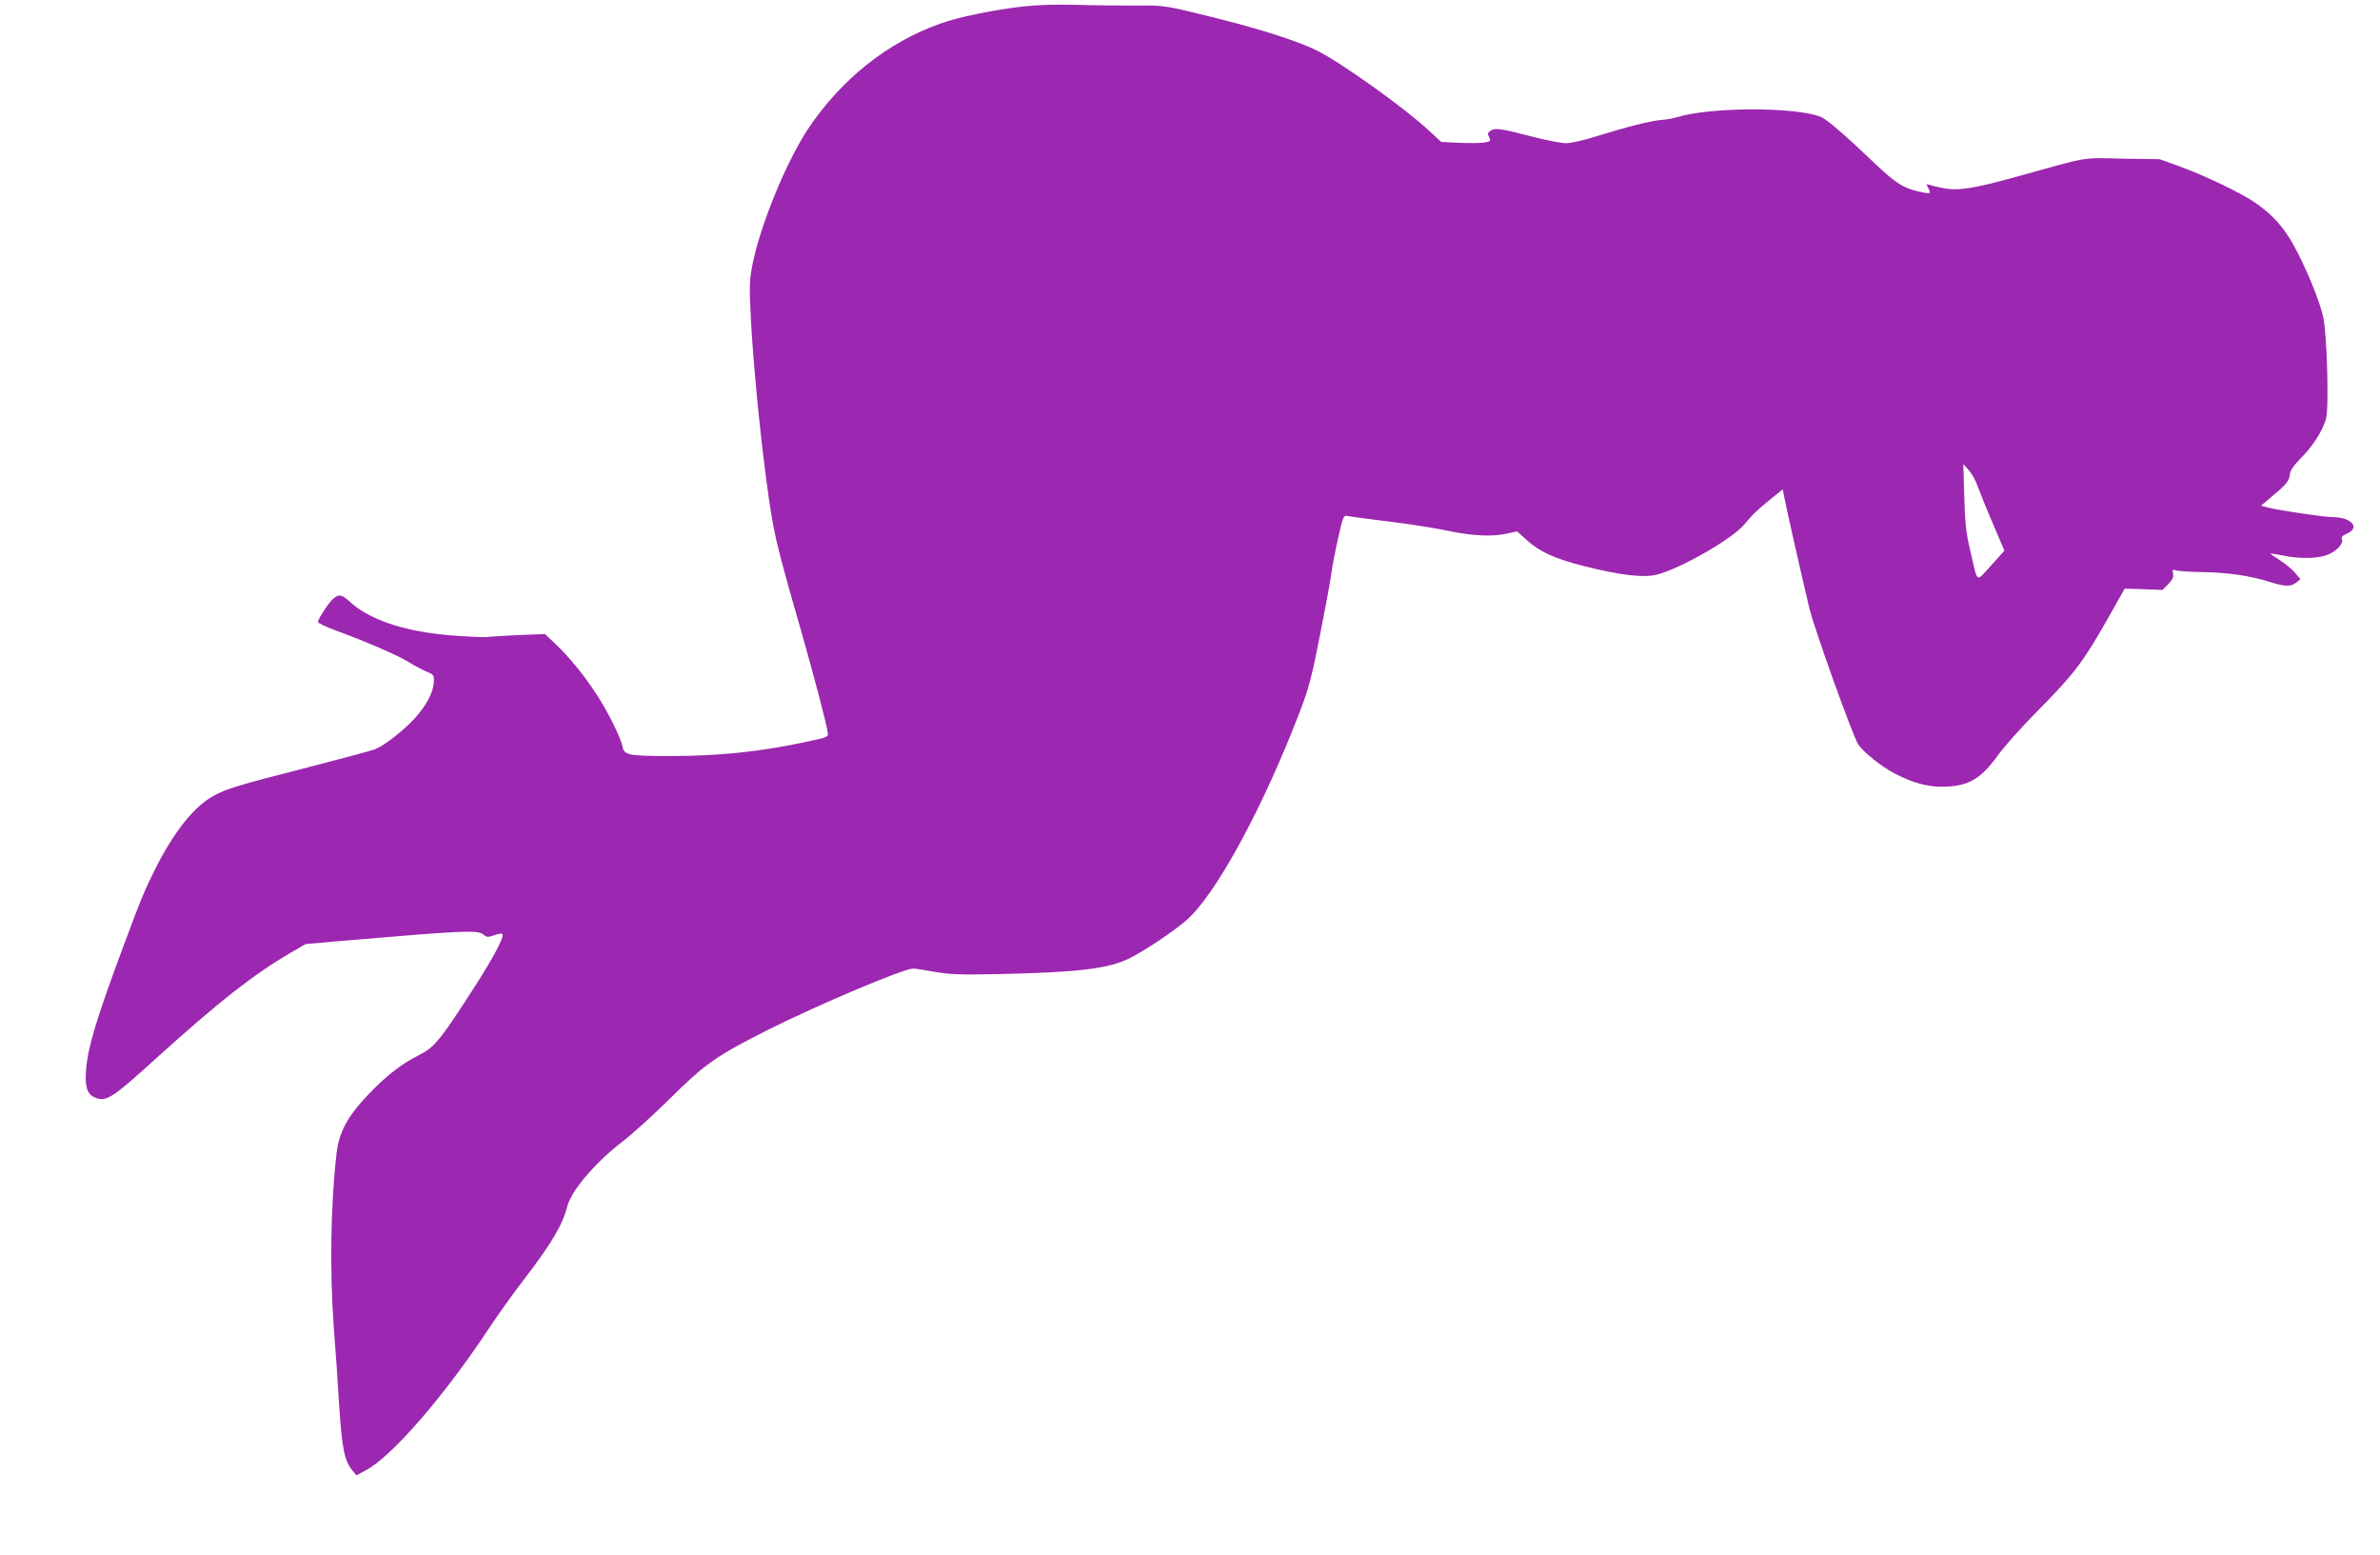 <?xml version="1.0" standalone="no"?>
<!DOCTYPE svg PUBLIC "-//W3C//DTD SVG 20010904//EN"
 "http://www.w3.org/TR/2001/REC-SVG-20010904/DTD/svg10.dtd">
<svg version="1.0" xmlns="http://www.w3.org/2000/svg"
 width="1280pt" height="836pt" viewBox="0 0 1280 836"
 preserveAspectRatio="xMidYMid meet">
<g transform="translate(0,836) scale(0.1,-0.1)"
fill="#9c27b0" stroke="none">
<path d="M5500 8325 c-154 -18 -348 -57 -443 -92 -285 -101 -535 -301 -713
-569 -115 -175 -251 -505 -295 -716 -19 -97 -20 -115 -10 -316 12 -218 45
-568 81 -842 41 -304 45 -322 195 -845 66 -232 131 -479 137 -525 3 -23 -1
-25 -127 -51 -238 -51 -456 -73 -705 -74 -246 0 -263 3 -273 55 -10 46 -79
186 -137 274 -69 106 -145 199 -218 269 l-61 58 -148 -6 c-81 -4 -153 -8 -160
-10 -6 -2 -78 0 -160 6 -261 16 -464 79 -575 178 -51 46 -63 48 -95 23 -23
-19 -83 -110 -83 -126 0 -6 42 -26 93 -45 157 -57 329 -131 392 -169 33 -21
78 -44 100 -54 38 -15 40 -18 38 -56 -2 -54 -41 -127 -103 -195 -59 -64 -159
-143 -209 -164 -18 -8 -183 -52 -365 -99 -380 -97 -442 -116 -511 -155 -103
-58 -209 -191 -309 -389 -56 -111 -79 -166 -177 -430 -141 -379 -187 -533
-196 -652 -7 -88 5 -130 43 -147 64 -29 91 -12 341 215 331 299 513 442 714
560 l83 48 205 18 c649 55 723 59 752 32 15 -13 24 -14 50 -5 56 19 61 16 44
-26 -24 -59 -99 -185 -200 -338 -136 -207 -164 -239 -243 -279 -94 -47 -176
-111 -274 -214 -110 -116 -155 -200 -168 -314 -32 -275 -37 -635 -15 -932 9
-111 22 -300 29 -421 15 -231 28 -297 70 -350 l23 -28 53 29 c141 76 427 407
668 774 42 63 119 171 172 240 154 200 215 302 241 404 21 84 153 238 297 348
51 39 166 143 255 231 190 188 248 229 532 372 257 129 717 324 774 327 9 1
60 -7 115 -17 85 -15 134 -17 365 -12 415 9 576 29 689 86 79 40 225 137 299
200 158 132 419 613 618 1136 44 115 62 185 103 395 28 140 56 291 62 335 6
44 23 133 38 198 26 115 28 117 52 112 14 -3 115 -16 225 -30 110 -13 253 -36
318 -50 127 -27 236 -32 316 -13 l50 11 51 -46 c72 -65 153 -102 314 -142 187
-47 309 -62 381 -46 123 28 409 191 476 271 44 53 70 79 145 139 l62 50 7 -37
c6 -37 97 -439 136 -602 25 -107 235 -691 263 -733 28 -41 123 -118 194 -155
93 -49 173 -72 254 -72 140 0 208 38 301 166 34 48 132 158 217 243 191 193
242 259 368 481 l99 175 102 -3 101 -4 31 31 c23 24 30 38 26 57 -4 20 -1 24
12 18 9 -4 75 -9 146 -10 137 -2 259 -20 366 -54 79 -25 111 -25 139 -2 l22
18 -28 33 c-16 19 -52 49 -81 68 -29 18 -53 35 -53 37 0 1 28 -3 63 -10 98
-21 203 -18 254 7 48 23 77 58 68 81 -4 10 4 19 24 27 79 33 29 91 -79 91 -43
0 -291 37 -342 51 l-38 10 57 48 c79 66 95 85 98 119 1 20 19 47 58 87 66 66
120 151 137 215 16 60 5 459 -16 548 -19 86 -94 267 -157 381 -56 102 -117
169 -211 233 -76 52 -272 146 -406 194 l-105 38 -200 3 c-224 5 -169 14 -562
-95 -236 -66 -325 -80 -404 -63 -33 6 -67 15 -76 18 -13 5 -14 3 -4 -15 17
-32 14 -35 -26 -27 -100 19 -144 45 -267 163 -157 150 -252 231 -284 244 -140
54 -593 53 -772 -2 -19 -6 -57 -13 -85 -15 -57 -4 -189 -38 -353 -89 -63 -20
-134 -36 -159 -36 -25 0 -104 15 -177 34 -173 45 -206 50 -230 33 -15 -11 -17
-17 -7 -35 10 -19 8 -22 -25 -28 -20 -4 -80 -4 -135 -2 l-98 5 -65 60 c-127
119 -468 363 -599 429 -94 48 -288 111 -512 168 -311 78 -308 78 -470 76 -82
0 -224 1 -315 4 -107 3 -209 0 -290 -9z m5136 -2579 c10 -28 46 -118 81 -199
l63 -148 -72 -80 c-84 -91 -69 -103 -113 86 -21 89 -27 144 -31 285 l-5 175
30 -34 c17 -19 38 -58 47 -85z"/>
</g>
</svg>
